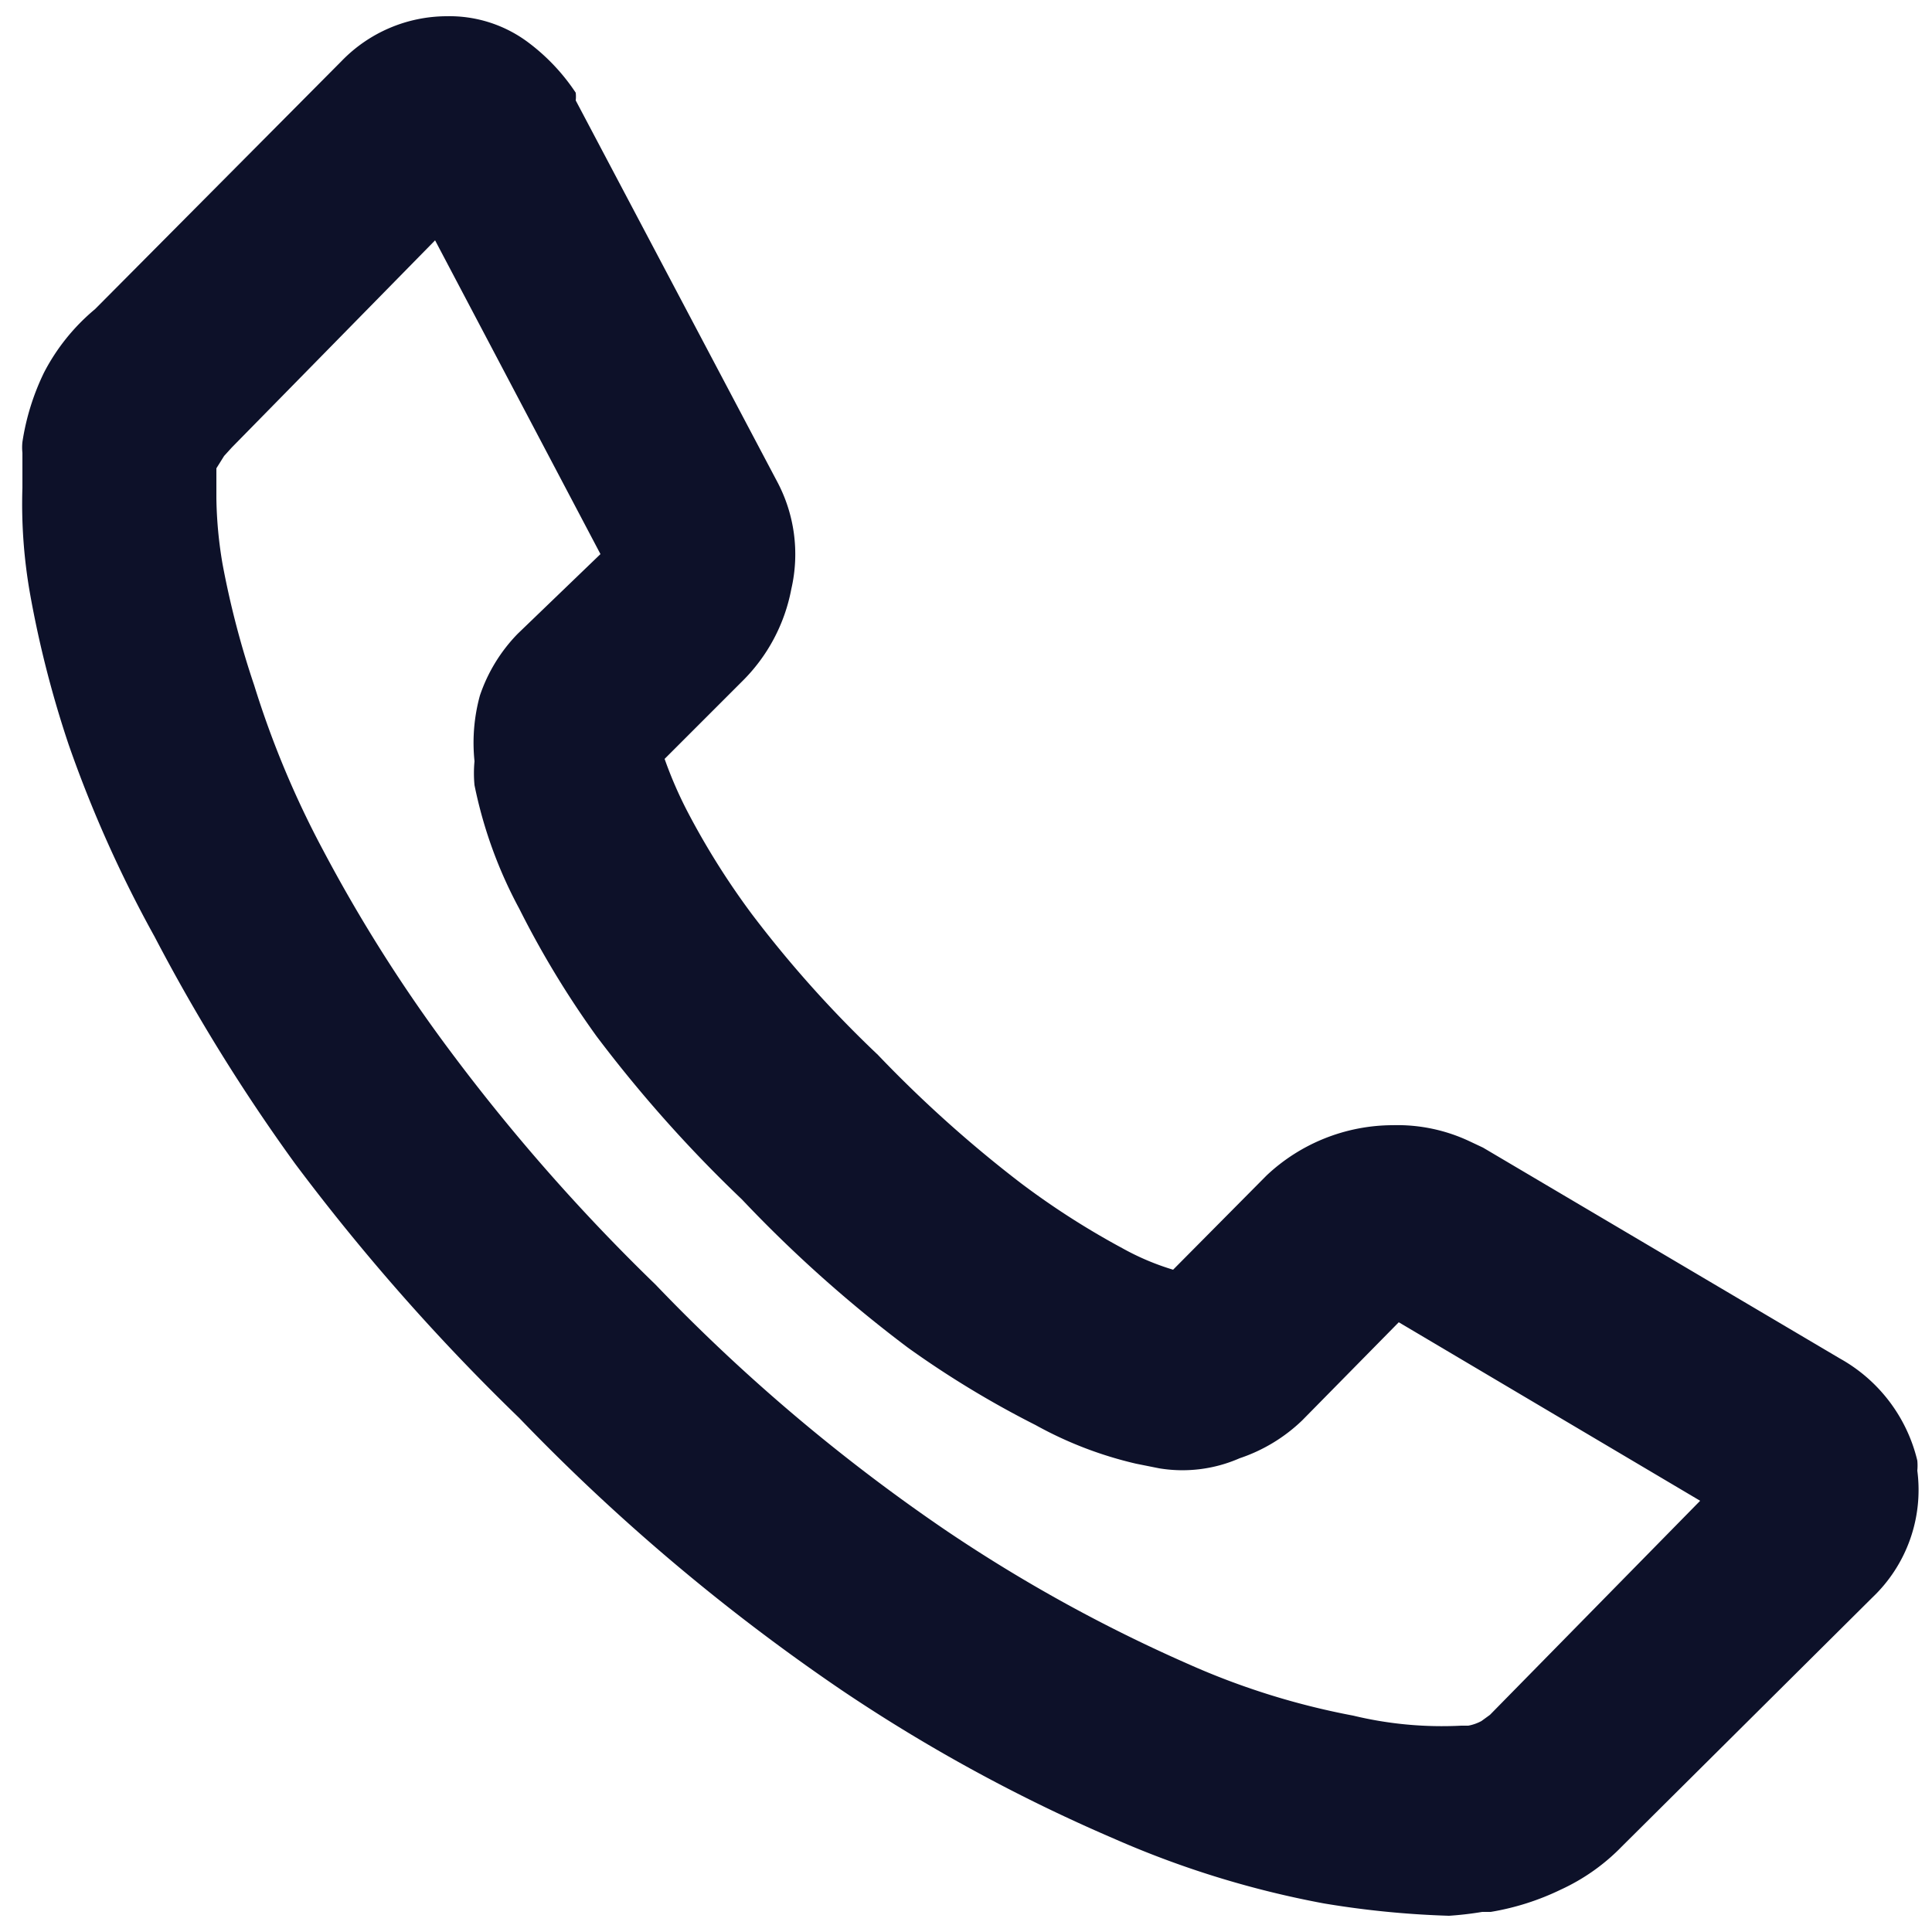 <?xml version="1.0" encoding="UTF-8"?> <svg xmlns="http://www.w3.org/2000/svg" id="Слой_1" data-name="Слой 1" viewBox="0 0 25 25"> <defs> <style>.cls-1{fill:#0d1129;}</style> </defs> <path class="cls-1" d="M18.75,24.79a12,12,0,0,1-1.62-.16,12.35,12.35,0,0,1-2.72-.84,21.44,21.44,0,0,1-3.52-1.92,26.27,26.27,0,0,1-4.17-3.52,27.58,27.58,0,0,1-2.9-3.29A23.65,23.65,0,0,1,2,12.12,16,16,0,0,1,.89,9.64a13.69,13.69,0,0,1-.5-1.95,6.67,6.67,0,0,1-.1-1.38l0-.45a.68.68,0,0,1,0-.14,3.12,3.12,0,0,1,.28-.9A2.66,2.66,0,0,1,1.23,4L4.42.79A1.9,1.9,0,0,1,5.78.21,1.7,1.7,0,0,1,6.85.56a2.62,2.62,0,0,1,.6.64.47.47,0,0,1,0,.1l2.6,4.92a2,2,0,0,1,.19,1.4,2.27,2.27,0,0,1-.64,1.2l-1,1a5.33,5.33,0,0,0,.3.69,9.9,9.9,0,0,0,.83,1.32,14.88,14.88,0,0,0,1.63,1.82,16.14,16.14,0,0,0,1.85,1.66,10.27,10.27,0,0,0,1.31.84,3.3,3.3,0,0,0,.66.28h0l1.21-1.22a2.39,2.39,0,0,1,1.63-.65,2.19,2.19,0,0,1,1,.21l.17.08,4.62,2.73a2.06,2.06,0,0,1,1,1.32.69.69,0,0,1,0,.13,1.92,1.92,0,0,1-.58,1.64l-3.24,3.22a2.63,2.63,0,0,1-.79.56,3.33,3.33,0,0,1-.91.29h-.11A4.35,4.35,0,0,1,18.75,24.79ZM2.8,6.06l0,.39a5.45,5.45,0,0,0,.08.85,11.55,11.55,0,0,0,.41,1.57A12.17,12.17,0,0,0,4.18,11a19.79,19.79,0,0,0,1.66,2.62,25.09,25.09,0,0,0,2.64,3,23.52,23.52,0,0,0,3.77,3.19,19.91,19.91,0,0,0,3.12,1.72,9.61,9.61,0,0,0,2.14.67,4.9,4.9,0,0,0,1.4.13H19a.58.58,0,0,0,.17-.06l.11-.08L22,19.42,18.1,17.11l-1.25,1.27a2.15,2.15,0,0,1-.81.49A1.84,1.84,0,0,1,15,19l-.3-.06a5,5,0,0,1-1.3-.5,12.55,12.55,0,0,1-1.65-1,17.08,17.08,0,0,1-2.15-1.92,17.37,17.37,0,0,1-1.88-2.11,12.09,12.09,0,0,1-1-1.65,5.78,5.78,0,0,1-.58-1.6,1.63,1.63,0,0,1,0-.31A2.31,2.31,0,0,1,6.21,9a2.11,2.11,0,0,1,.49-.8L7.77,7.17,5.63,3.11,3,5.79l-.1.11ZM17.88,17l0,0Zm-2.37-.48h0ZM7.89,7.4v0Z"></path> </svg> 